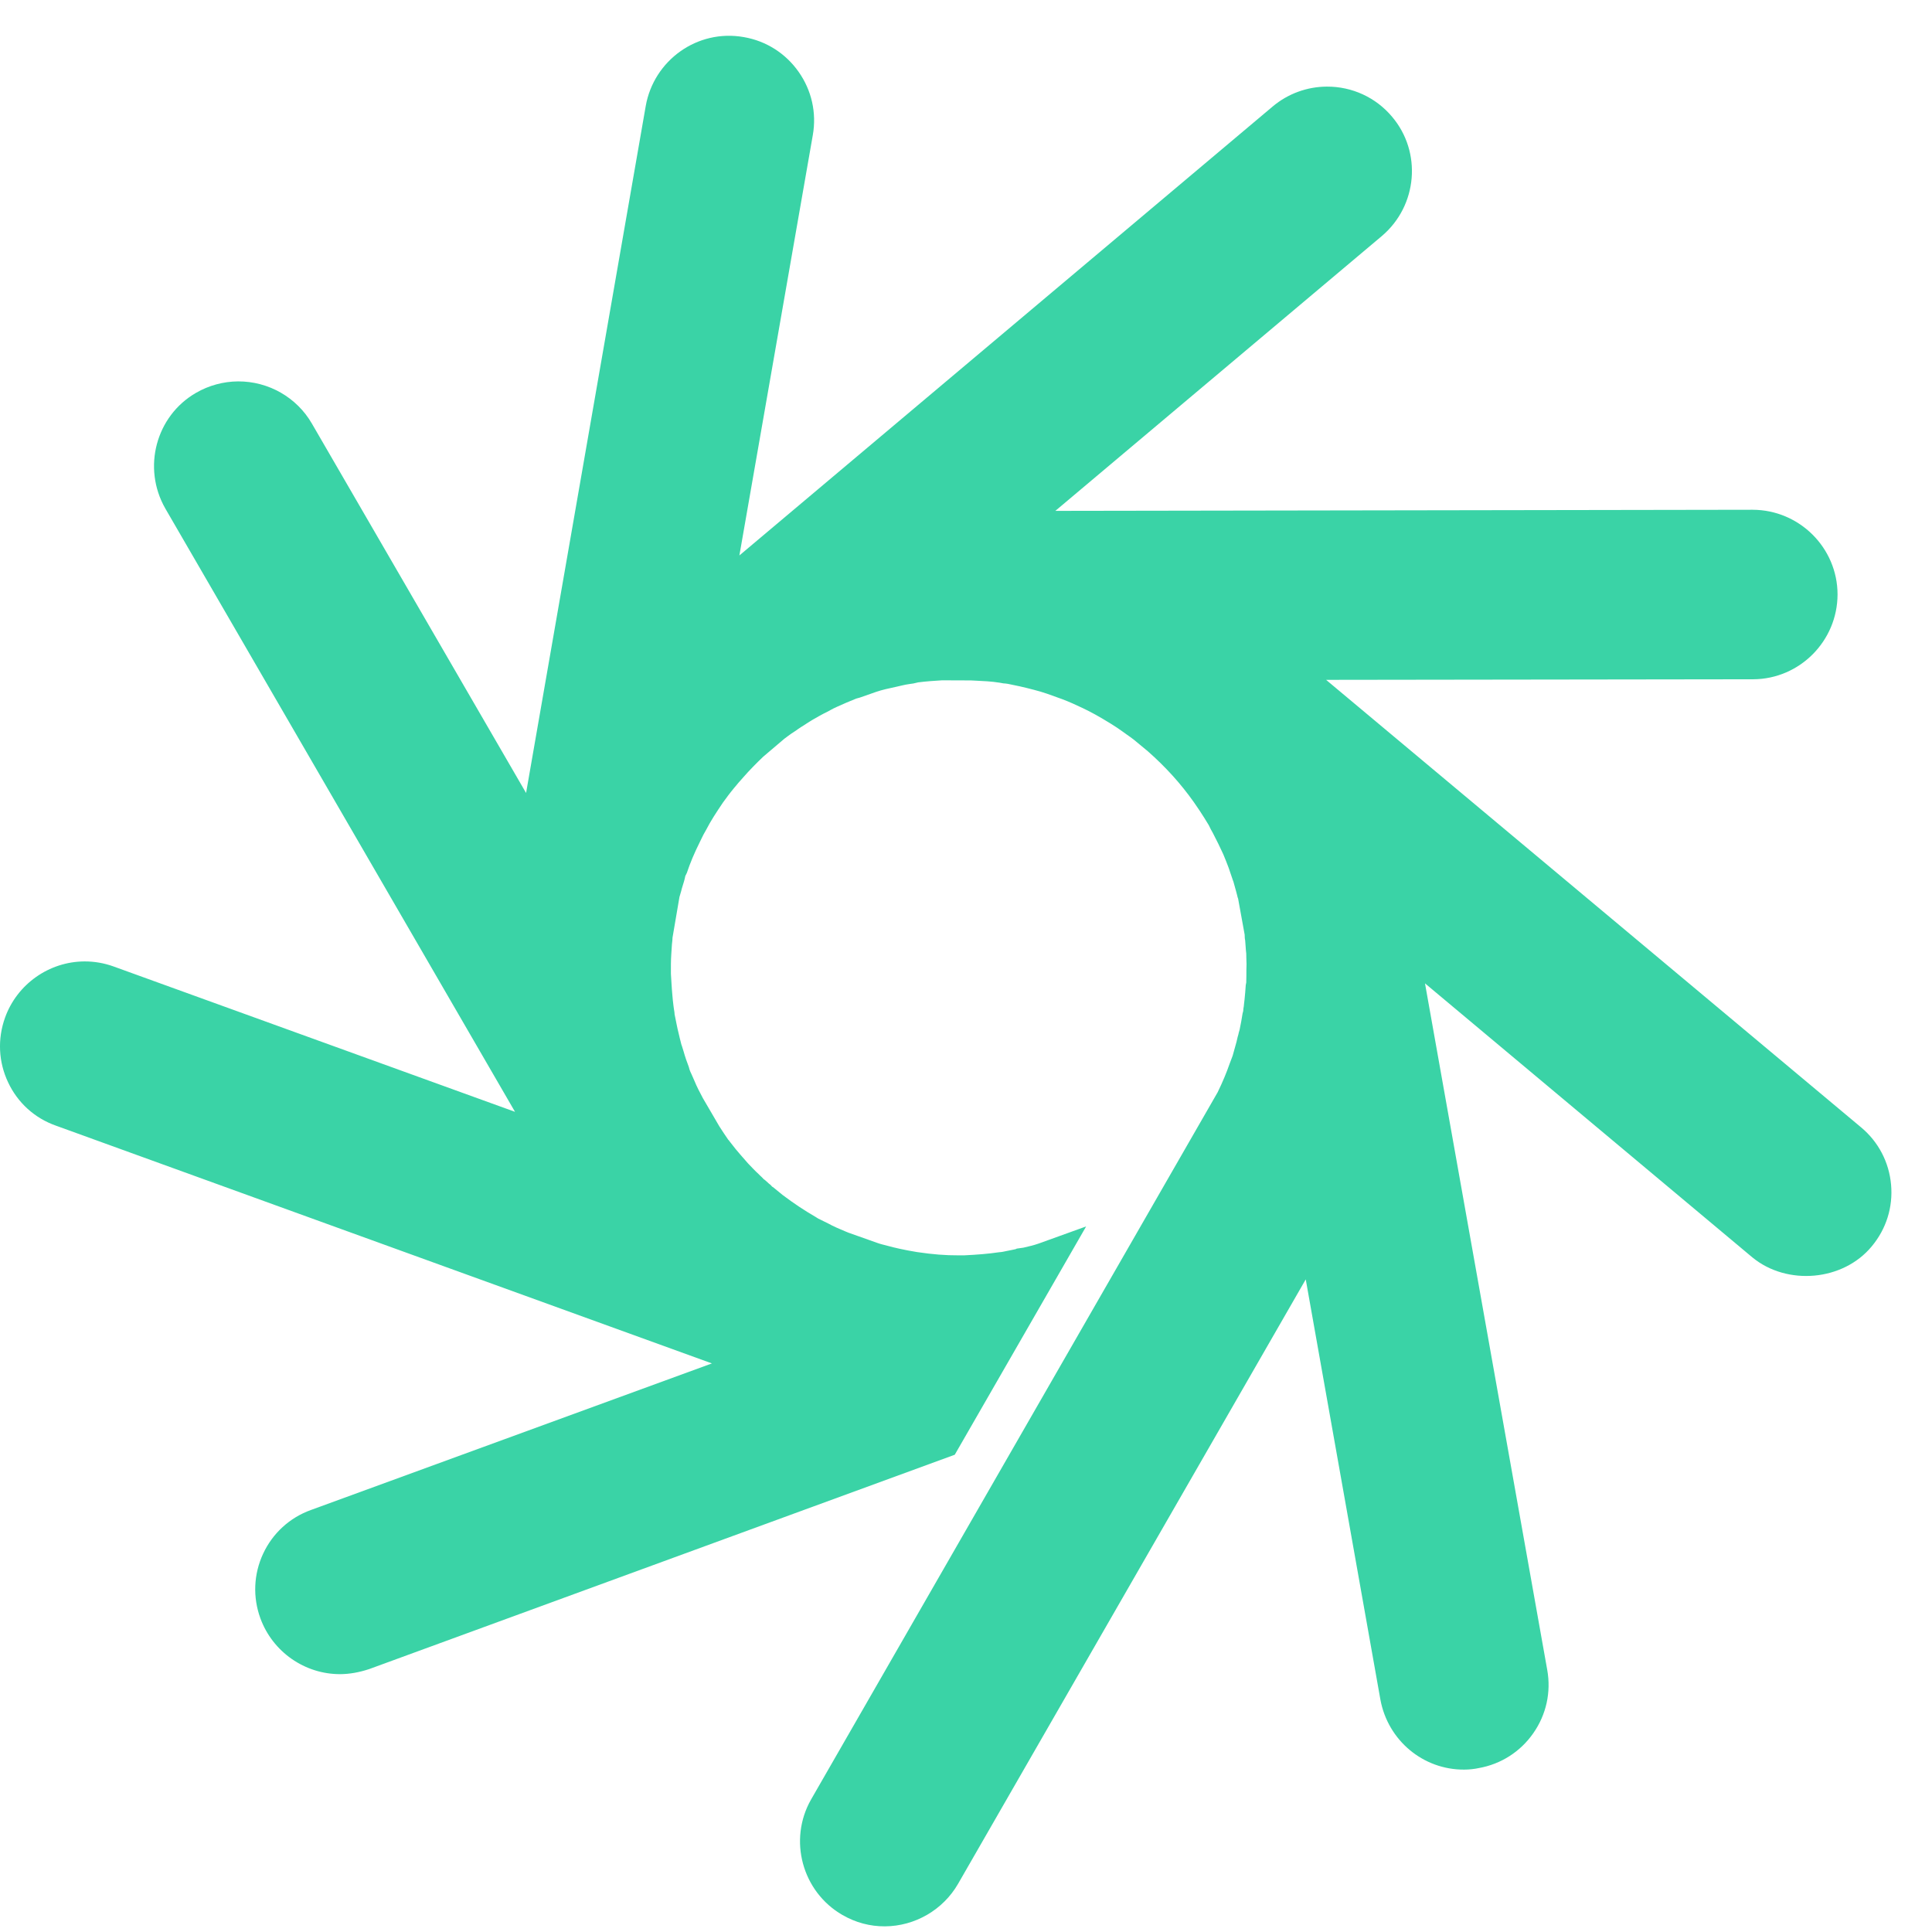 <svg viewBox="0 0 54 54" version="1.1" xmlns="http://www.w3.org/2000/svg" xmlns:xlink="http://www.w3.org/1999/xlink">
    <g id="Page-1" stroke="none" stroke-width="1" fill="none" fill-rule="evenodd">
        <g id="9-spokes" fill="#3AD3A6" fill-rule="nonzero">
            <g id="icon" transform="translate(0, 0.842)">
                <path d="M24.032,18.656 L24.483,18.498 C24.66,18.437 24.833,18.401 25.072,18.349 L25.183,18.323 C25.267,18.304 25.352,18.284 25.432,18.275 C25.488,18.27 25.553,18.26 25.664,18.23 C25.893,18.201 26.125,18.185 26.333,18.173 L27.139,18.176 L27.276,18.183 C27.49,18.193 27.705,18.202 27.944,18.24 L28.041,18.258 C28.121,18.262 28.204,18.275 28.301,18.299 C28.569,18.352 28.835,18.419 29.082,18.489 C29.142,18.51 29.205,18.529 29.269,18.549 L29.69,18.7 C29.882,18.773 30.073,18.859 30.263,18.95 C30.484,19.054 30.719,19.183 31.05,19.387 C31.155,19.453 31.26,19.52 31.361,19.594 L31.488,19.685 C31.556,19.733 31.625,19.781 31.683,19.826 L32.08,20.154 C32.578,20.593 33,21.058 33.365,21.574 L33.529,21.814 C33.613,21.944 33.698,22.073 33.787,22.224 C33.823,22.303 33.861,22.376 33.897,22.435 C34,22.633 34.103,22.841 34.191,23.035 C34.245,23.166 34.297,23.293 34.342,23.416 C34.365,23.489 34.39,23.564 34.436,23.693 C34.453,23.742 34.469,23.793 34.474,23.799 C34.498,23.892 34.523,23.976 34.548,24.065 L34.576,24.171 C34.587,24.224 34.599,24.267 34.605,24.272 L34.789,25.285 C34.789,25.312 34.791,25.405 34.803,25.441 L34.814,25.591 C34.82,25.676 34.826,25.763 34.833,25.809 C34.833,25.848 34.834,25.896 34.836,25.953 C34.842,26.057 34.843,26.155 34.837,26.269 C34.837,26.381 34.837,26.48 34.833,26.618 L34.819,26.694 C34.81,26.832 34.799,26.966 34.786,27.089 C34.779,27.133 34.775,27.176 34.771,27.218 L34.764,27.287 C34.755,27.331 34.75,27.369 34.748,27.417 L34.73,27.486 C34.709,27.632 34.68,27.779 34.647,27.941 L34.625,28.017 C34.617,28.057 34.607,28.096 34.593,28.141 L34.561,28.278 C34.524,28.416 34.486,28.553 34.453,28.666 L34.366,28.896 C34.285,29.129 34.184,29.377 34.035,29.685 L22.67,49.454 C22.027,50.582 22.419,52.03 23.544,52.681 C23.915,52.895 24.315,53.002 24.734,53 C25.575,52.995 26.359,52.539 26.778,51.812 L36.496,34.917 L38.583,46.665 C38.793,47.802 39.777,48.626 40.924,48.619 C41.065,48.619 41.206,48.603 41.329,48.577 C41.952,48.467 42.496,48.119 42.857,47.6 C43.219,47.083 43.357,46.454 43.246,45.834 L39.829,26.643 L48.98,34.303 C49.949,35.1 51.514,34.965 52.315,33.995 C52.721,33.51 52.913,32.898 52.856,32.269 C52.8,31.64 52.501,31.07 52.017,30.667 L37.065,18.16 L49.005,18.144 C50.302,18.137 51.358,17.073 51.36,15.772 C51.358,14.47 50.293,13.409 48.986,13.406 L29.497,13.437 L38.629,5.75 C39.623,4.902 39.747,3.407 38.907,2.419 C38.456,1.882 37.791,1.575 37.085,1.579 C36.534,1.581 35.998,1.777 35.576,2.131 L20.666,14.683 L22.719,2.93 C22.827,2.31 22.686,1.683 22.322,1.166 C21.957,0.648 21.413,0.302 20.79,0.195 C19.484,-0.037 18.273,0.851 18.049,2.118 L14.704,21.322 L8.719,11 C8.297,10.267 7.506,9.814 6.653,9.818 C6.241,9.821 5.835,9.932 5.479,10.138 C4.357,10.785 3.971,12.235 4.62,13.37 L14.395,30.234 L3.177,26.172 C2.914,26.077 2.64,26.029 2.361,26.03 C1.37,26.035 0.478,26.666 0.142,27.598 C-0.074,28.198 -0.043,28.841 0.228,29.413 C0.496,29.982 0.971,30.412 1.562,30.62 L19.898,37.266 L8.69,41.363 C8.096,41.577 7.622,42.012 7.355,42.583 C7.088,43.157 7.062,43.8 7.278,44.391 C7.62,45.327 8.519,45.956 9.514,45.951 C9.772,45.949 10.038,45.902 10.317,45.81 L26.686,39.818 L30.358,33.437 L29.033,33.915 C28.896,33.964 28.749,33.997 28.603,34.031 L28.418,34.057 L28.391,34.071 C28.362,34.079 28.334,34.085 28.305,34.09 C28.26,34.101 28.215,34.11 28.169,34.117 L28.032,34.145 C28,34.152 27.976,34.154 27.92,34.159 C27.623,34.203 27.319,34.227 26.952,34.245 L26.777,34.245 C26.433,34.247 26.07,34.219 25.634,34.154 L25.446,34.121 C25.405,34.113 25.363,34.108 25.308,34.095 C25.09,34.053 24.883,34.001 24.654,33.939 C24.612,33.929 24.565,33.913 24.53,33.901 L23.715,33.612 L23.637,33.58 C23.47,33.51 23.303,33.441 23.143,33.352 L22.94,33.252 C22.896,33.234 22.85,33.208 22.787,33.166 C22.481,32.989 22.196,32.8 21.878,32.561 L21.594,32.329 L21.588,32.333 C21.574,32.315 21.533,32.267 21.498,32.246 C21.434,32.187 21.367,32.125 21.348,32.118 C21.309,32.074 21.274,32.041 21.253,32.023 L21.197,31.968 C21.151,31.925 21.106,31.883 21.06,31.834 C20.96,31.734 20.857,31.624 20.762,31.509 L20.694,31.431 C20.598,31.323 20.519,31.223 20.436,31.115 L20.391,31.057 C20.374,31.033 20.353,31.005 20.362,31.025 C20.273,30.895 20.183,30.762 20.106,30.64 L19.648,29.856 C19.56,29.691 19.473,29.525 19.411,29.371 L19.321,29.167 C19.302,29.131 19.288,29.096 19.275,29.06 L19.252,28.978 C19.201,28.846 19.149,28.699 19.107,28.546 L19.051,28.367 L19.048,28.365 C19.038,28.327 19.027,28.289 19.018,28.247 L19,28.176 C18.988,28.119 18.974,28.065 18.961,28.01 C18.947,27.952 18.932,27.895 18.913,27.795 C18.891,27.69 18.868,27.577 18.855,27.508 C18.855,27.473 18.849,27.431 18.838,27.372 C18.827,27.302 18.819,27.232 18.806,27.116 L18.794,26.985 C18.784,26.866 18.773,26.742 18.767,26.622 L18.752,26.376 C18.751,26.196 18.75,26.008 18.763,25.821 L18.781,25.55 C18.79,25.476 18.798,25.4 18.797,25.366 L18.991,24.229 L19.012,24.158 C19.031,24.094 19.05,24.029 19.058,23.99 C19.1,23.86 19.141,23.724 19.154,23.644 L19.198,23.555 C19.288,23.283 19.403,23.01 19.56,22.693 L19.603,22.605 C19.641,22.526 19.678,22.449 19.737,22.352 C19.865,22.102 20.019,21.868 20.205,21.592 C20.295,21.468 20.386,21.342 20.524,21.175 L20.577,21.113 C20.616,21.062 20.659,21.014 20.703,20.966 L20.774,20.885 C20.95,20.683 21.152,20.48 21.333,20.307 L21.923,19.806 C21.958,19.782 21.989,19.758 22.033,19.724 C22.091,19.679 22.148,19.642 22.238,19.584 C22.285,19.547 22.344,19.511 22.403,19.471 L22.469,19.43 C22.546,19.378 22.626,19.328 22.707,19.279 L22.898,19.17 C22.978,19.126 23.065,19.079 23.144,19.042 L23.216,19.002 C23.267,18.975 23.315,18.947 23.399,18.911 C23.57,18.835 23.737,18.76 23.934,18.683 L24.032,18.656 Z" id="Fill-1-path"></path>
            </g>
        </g>
    </g>
</svg>
